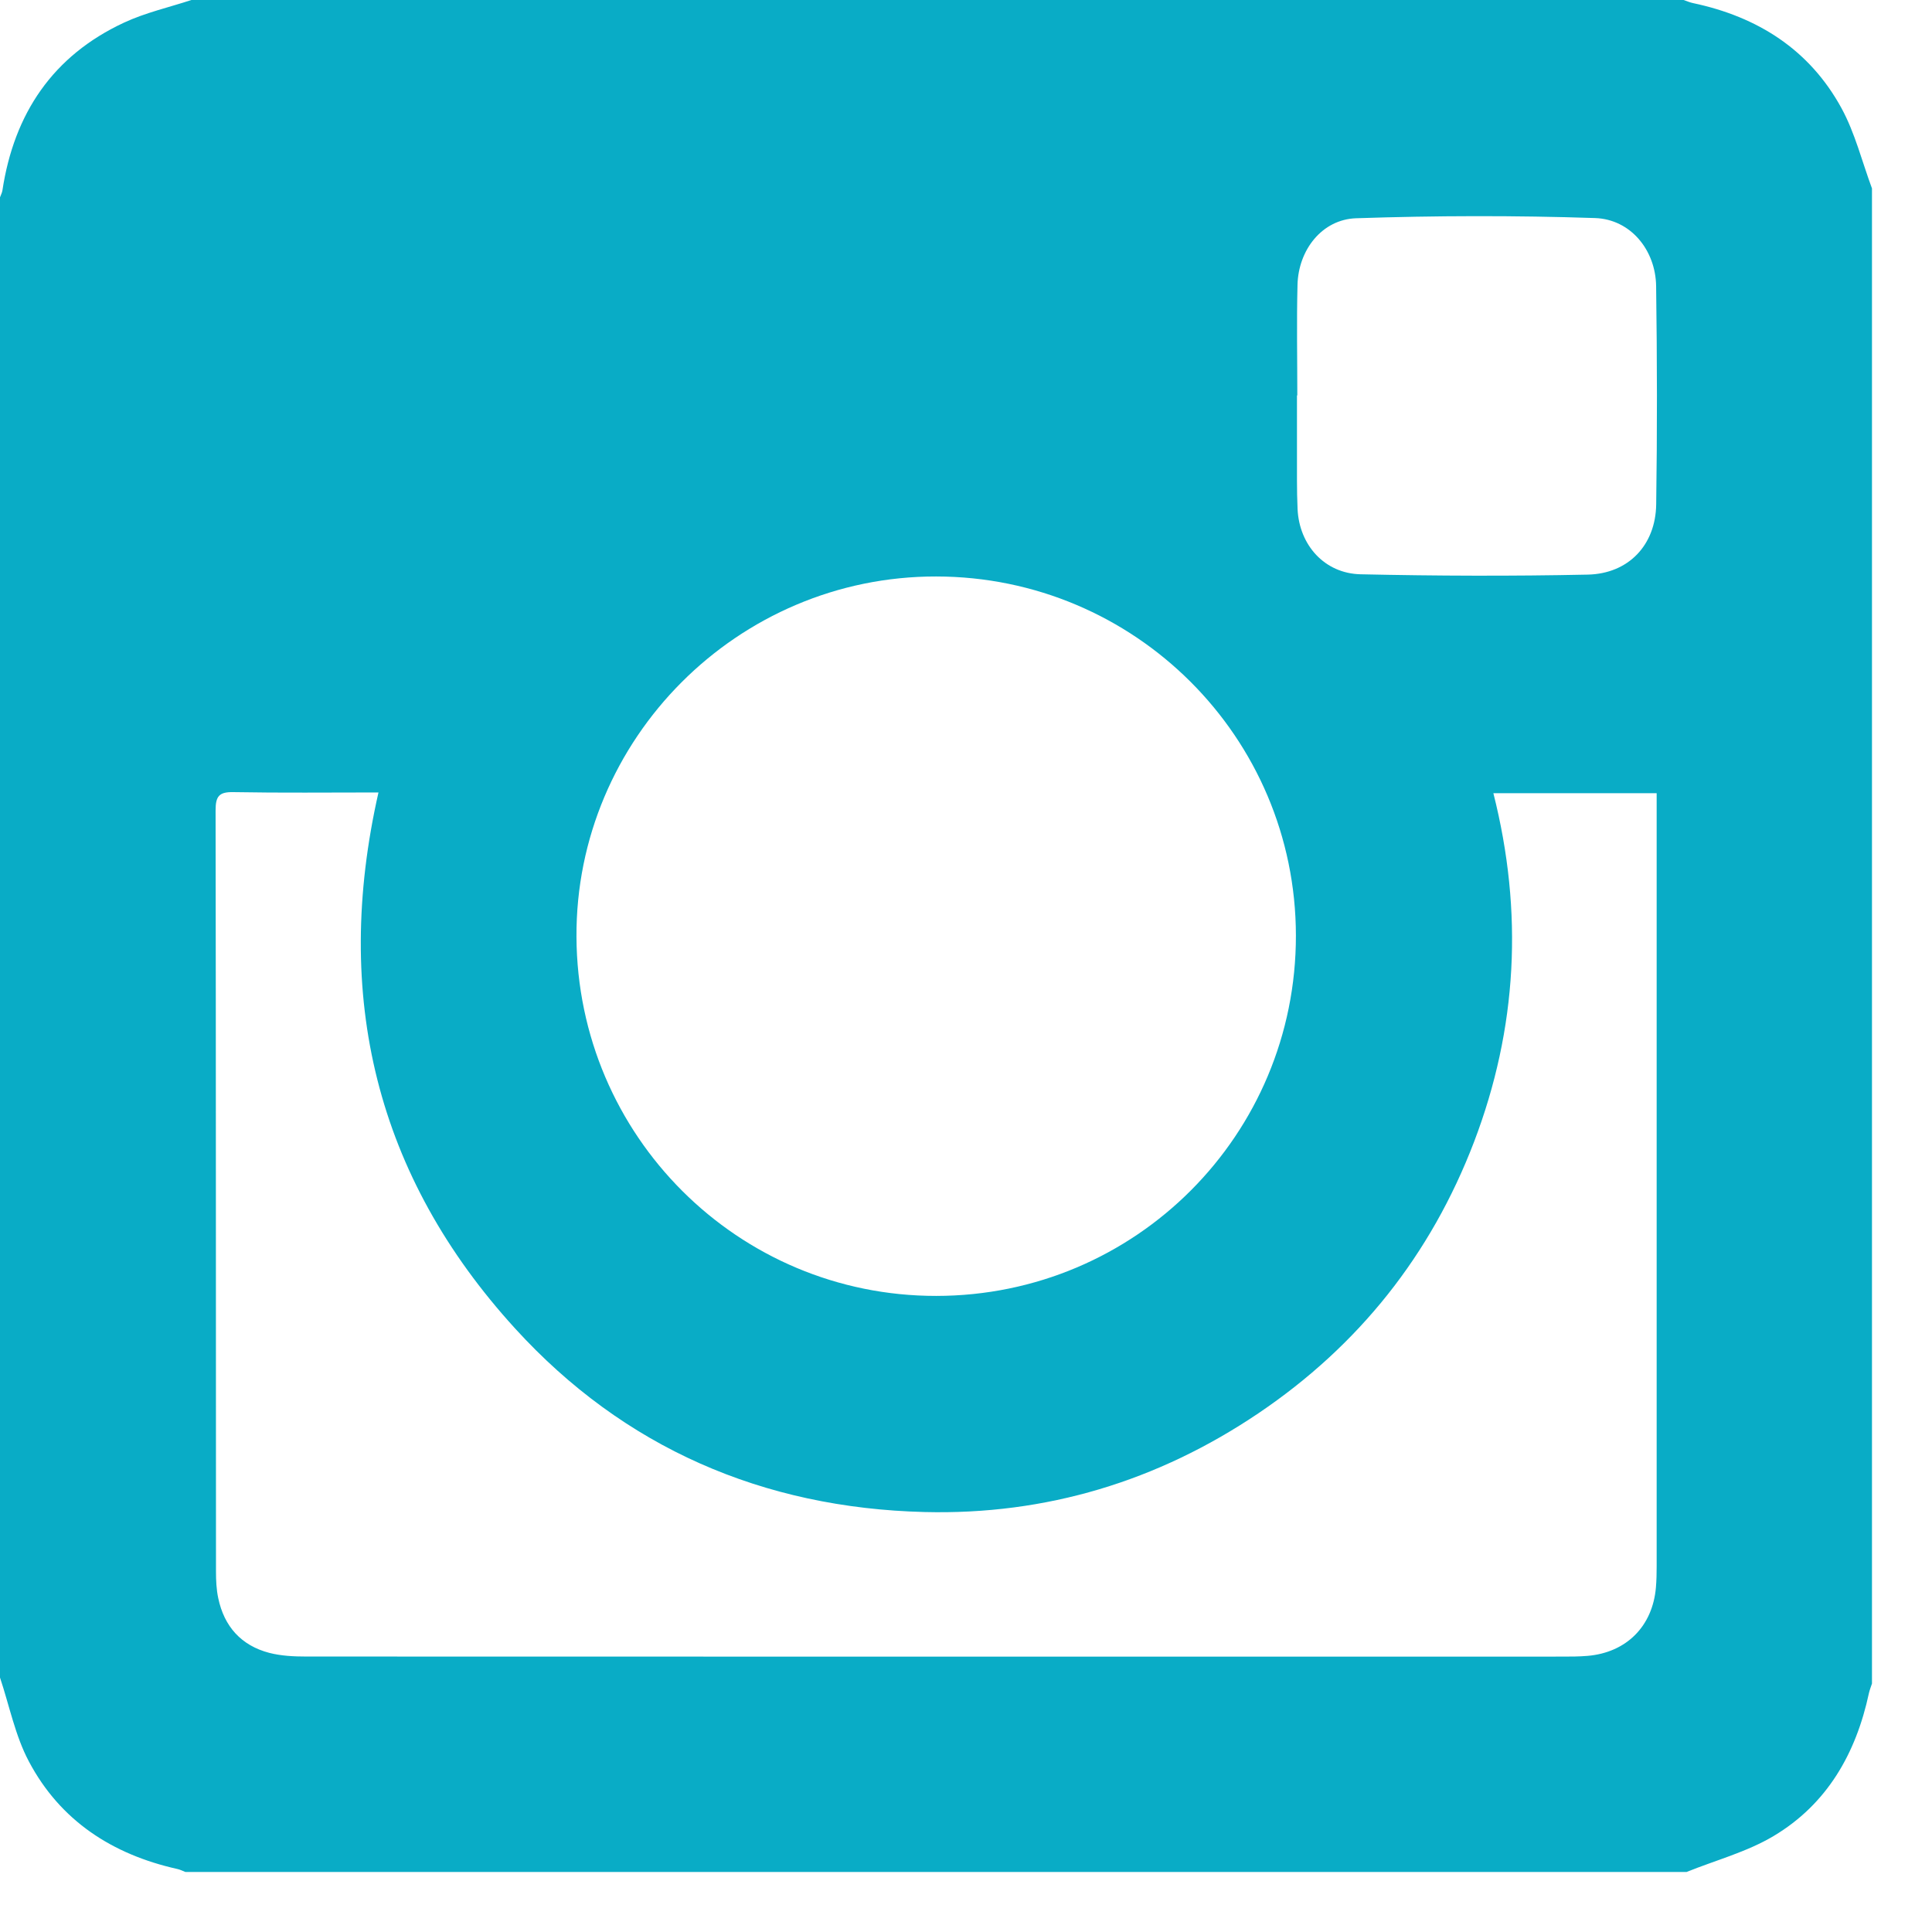 <?xml version="1.0" encoding="UTF-8" standalone="no"?>
<svg xmlns="http://www.w3.org/2000/svg" xmlns:xlink="http://www.w3.org/1999/xlink" xmlns:serif="http://www.serif.com/" width="100%" height="100%" viewBox="0 0 29 29" version="1.1" xml:space="preserve" style="fill-rule:evenodd;clip-rule:evenodd;stroke-linejoin:round;stroke-miterlimit:2;">
  <path d="M0,25.181l0,-22.219c0.012,-0.034 0.03,-0.067 0.036,-0.102c0.175,-1.155 0.756,-2.023 1.827,-2.521c0.32,-0.149 0.672,-0.228 1.01,-0.339l22.398,-0c0.048,0.016 0.095,0.037 0.144,0.047c0.969,0.205 1.747,0.699 2.226,1.576c0.204,0.374 0.308,0.801 0.458,1.205l0,22.443c-0.016,0.048 -0.035,0.096 -0.046,0.145c-0.194,0.904 -0.627,1.664 -1.43,2.143c-0.4,0.239 -0.869,0.363 -1.307,0.54l-22.533,-0c-0.041,-0.016 -0.08,-0.036 -0.122,-0.045c-0.975,-0.218 -1.756,-0.724 -2.227,-1.613c-0.206,-0.387 -0.293,-0.838 -0.434,-1.26m5.681,-13.286c-0.755,-0 -1.465,0.008 -2.174,-0.005c-0.218,-0.005 -0.271,0.06 -0.271,0.274c0.006,3.808 0.004,7.616 0.006,11.424c0,0.134 0.006,0.271 0.034,0.401c0.089,0.425 0.345,0.711 0.766,0.821c0.178,0.046 0.37,0.055 0.555,0.055c6.284,0.002 12.568,0.002 18.852,0.001c0.127,-0 0.255,-0 0.382,-0.011c0.583,-0.05 0.976,-0.446 1.025,-1.028c0.009,-0.105 0.011,-0.21 0.011,-0.314l0,-11.607l-2.451,-0c0.452,1.786 0.36,3.53 -0.29,5.234c-0.648,1.695 -1.731,3.057 -3.236,4.073c-1.512,1.02 -3.19,1.529 -5.013,1.483c-2.425,-0.061 -4.513,-0.965 -6.145,-2.755c-2.086,-2.287 -2.744,-4.99 -2.051,-8.046m8.372,7.557c2.992,-0.002 5.403,-2.418 5.399,-5.411c-0.004,-2.976 -2.418,-5.385 -5.4,-5.388c-2.978,-0.004 -5.414,2.437 -5.399,5.41c0.015,2.986 2.425,5.391 5.4,5.389m5.42,-13.517l-0.005,-0c-0,0.285 -0.001,0.569 -0,0.853c0.001,0.284 -0.004,0.569 0.009,0.853c0.025,0.542 0.406,0.967 0.946,0.979c1.136,0.025 2.273,0.029 3.409,0.005c0.612,-0.013 1.019,-0.443 1.028,-1.053c0.016,-1.092 0.014,-2.185 -0.001,-3.276c-0.007,-0.541 -0.382,-1.005 -0.917,-1.023c-1.195,-0.04 -2.393,-0.037 -3.587,0.003c-0.512,0.018 -0.866,0.476 -0.879,0.999c-0.014,0.553 -0.003,1.107 -0.003,1.66" style="fill:#09acc6;fill-rule:nonzero;"></path>
</svg>
